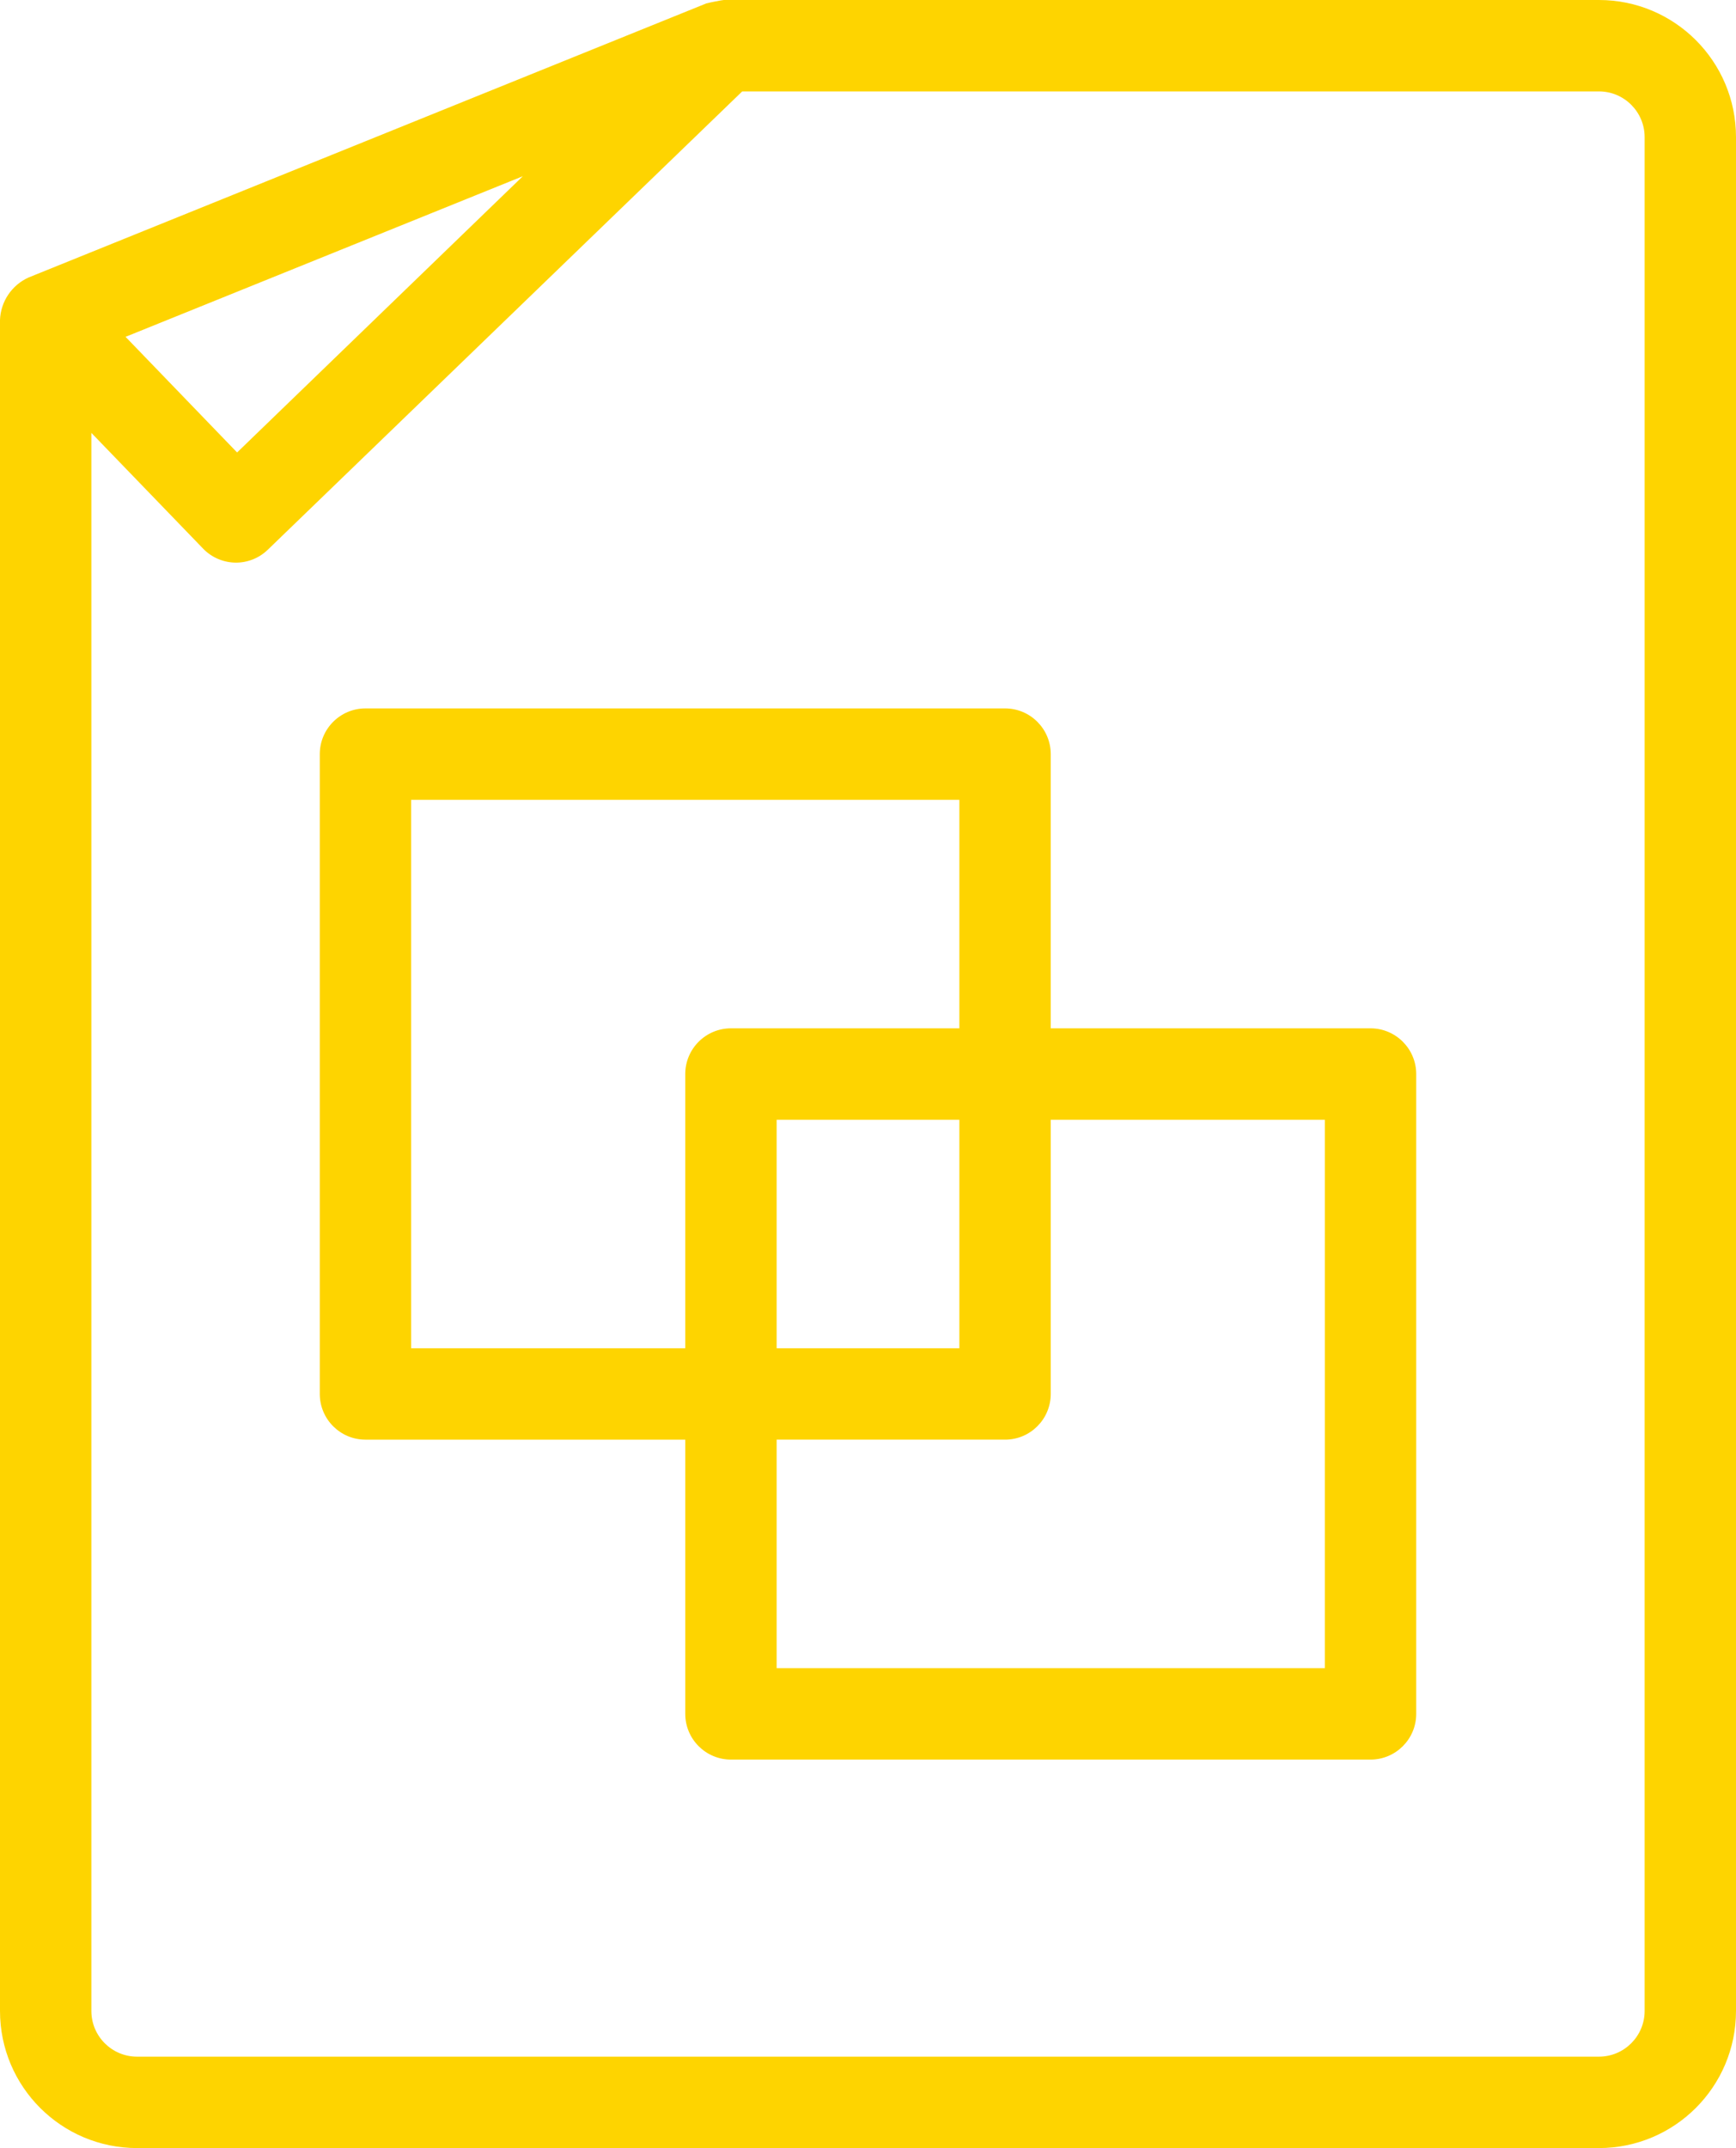 <svg id="Camada_1" data-name="Camada 1" xmlns="http://www.w3.org/2000/svg" viewBox="0 0 228 282"> <defs> <style> .cls-1 { fill: #fed400; stroke-width: 0px; } </style> </defs> <path class="cls-1" d="m210,0h-114.94c-.19,0-2.06.37-2.2.43h-.05L3.75,36.43c-2.21,1-3.66,3.16-3.75,5.57v222c0,9.94,8.06,18,18,18h192c9.94,0,18-8.06,18-18V18c0-9.94-8.06-18-18-18h0ZM68.68,23.12L31.14,59.4l-14.65-15.18,52.19-21.09Zm147.32,240.88c0,3.31-2.69,6-6,6H18c-3.31,0-6-2.69-6-6V56.83l14.68,15.2c1.1,1.14,2.62,1.8,4.21,1.83,1.59.03,3.13-.58,4.27-1.68L97.48,12h112.52c3.31,0,6,2.69,6,6v246Zm0,0"/> <path class="cls-1" d="m180,135h-42v-36c0-3.31-2.69-6-6-6H48c-3.31,0-6,2.69-6,6v84c0,3.31,2.69,6,6,6h42v36c0,3.31,2.69,6,6,6h84c3.31,0,6-2.69,6-6v-84c0-3.31-2.69-6-6-6h0Zm-90,6v36h-36v-72h72v30h-30c-3.31,0-6,2.69-6,6h0Zm36,6v30h-24v-30h24Zm48,72h-72v-30h30c3.31,0,6-2.69,6-6v-36h36v72Zm0,0"/> </svg>